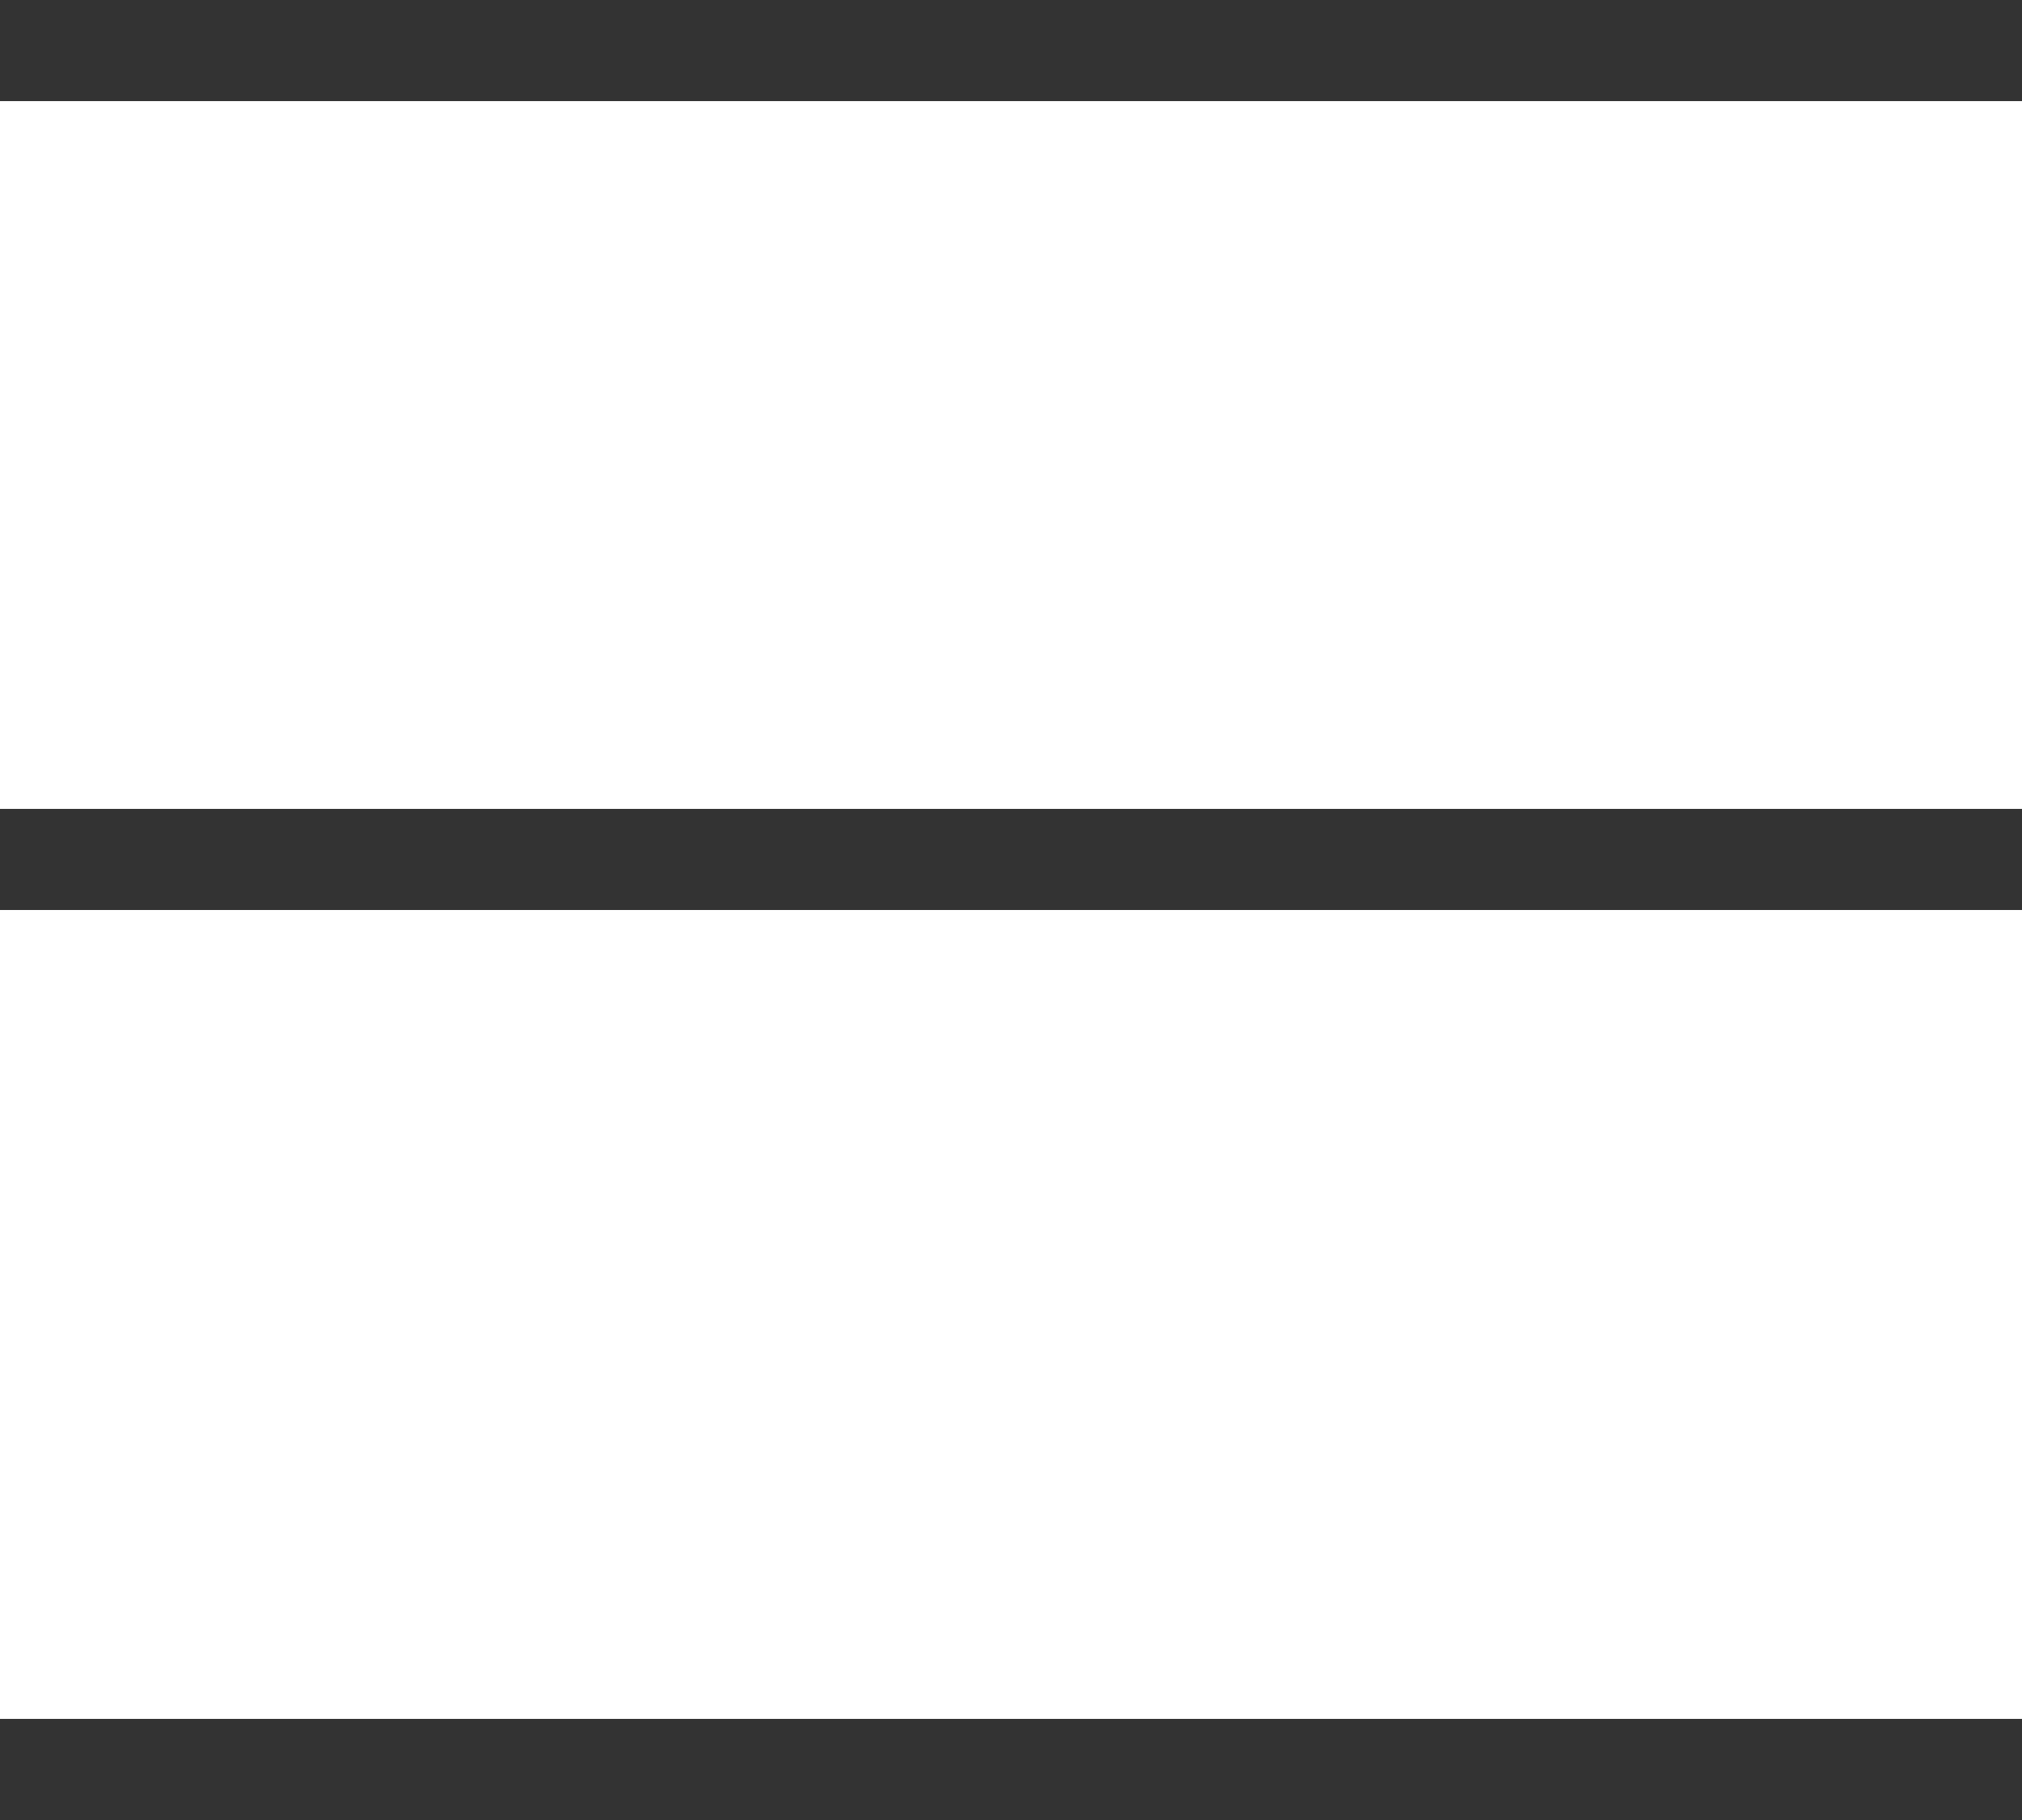<svg xmlns="http://www.w3.org/2000/svg" width="20" height="18" viewBox="0 0 20 18">
  <g id="グループ_3191" data-name="グループ 3191" transform="translate(-295.5 -82)">
    <line id="線_223" data-name="線 223" x2="20" transform="translate(295.5 82.5)" fill="none" stroke="#333" stroke-width="1"/>
    <line id="線_224" data-name="線 224" x2="20" transform="translate(295.5 90.5)" fill="none" stroke="#333" stroke-width="1"/>
    <line id="線_225" data-name="線 225" x2="20" transform="translate(295.5 99.5)" fill="none" stroke="#333" stroke-width="1"/>
  </g>
</svg>
